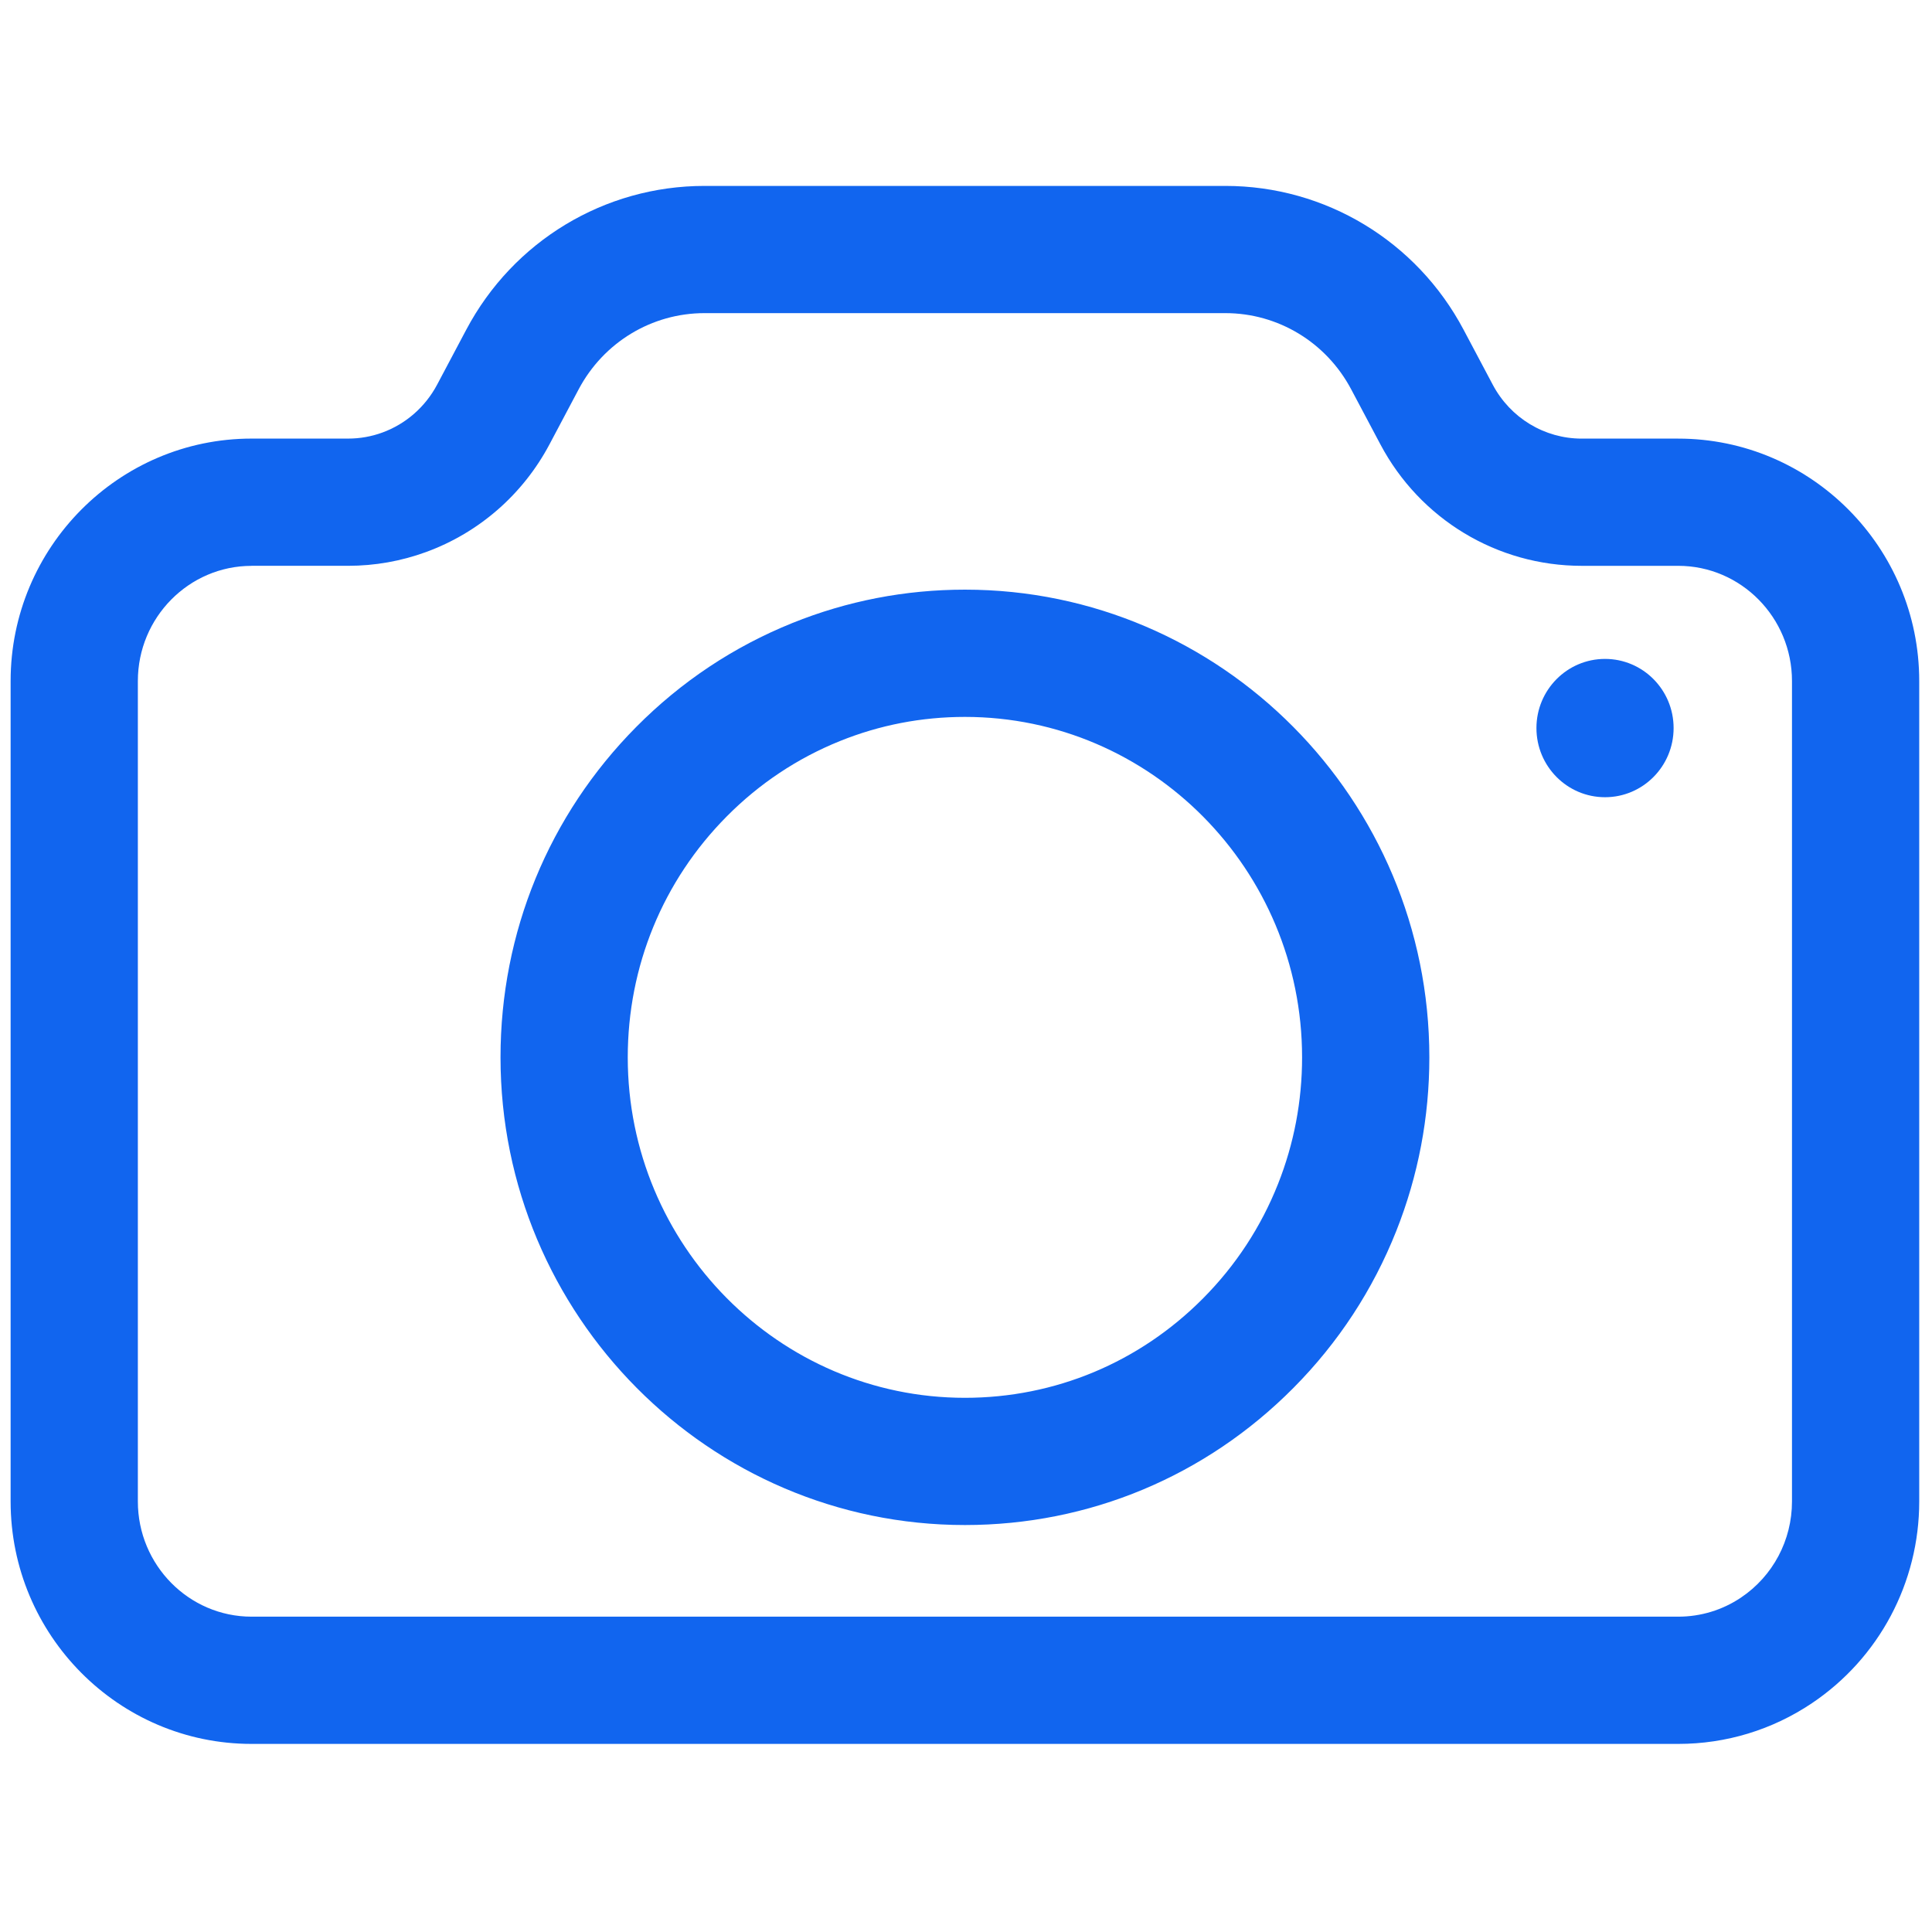 <svg xmlns="http://www.w3.org/2000/svg" xmlns:xlink="http://www.w3.org/1999/xlink" version="1.1" width="256" height="256" viewBox="0 0 256 256" xml:space="preserve">

<defs>
</defs>
<g style="stroke: none; stroke-width: 0; stroke-dasharray: none; stroke-linecap: butt; stroke-linejoin: miter; stroke-miterlimit: 10; fill: none; fill-rule: nonzero; opacity: 1;" transform="translate(1.407 1.407) scale(2.81 2.81)" >
	<path d="M 78.637 81.733 H 11.363 C 5.098 81.733 0 76.605 0 70.302 V 31.613 c 0 -6.303 5.098 -11.432 11.363 -11.432 h 4.552 c 0.554 0 1.098 -0.096 1.617 -0.286 c 1.105 -0.405 2.021 -1.206 2.579 -2.256 l 1.374 -2.591 c 2.218 -4.184 6.522 -6.782 11.234 -6.782 h 24.563 c 4.712 0 9.017 2.599 11.233 6.782 l 1.375 2.592 c 0.831 1.567 2.438 2.542 4.195 2.542 h 4.552 C 84.902 20.182 90 25.31 90 31.613 v 38.688 c 0 3.828 -1.892 7.384 -5.06 9.513 C 83.072 81.069 80.893 81.733 78.637 81.733 z M 11.363 26.182 C 8.406 26.182 6 28.618 6 31.613 v 38.688 c 0 2.995 2.406 5.432 5.363 5.432 h 67.273 c 1.06 0 2.082 -0.311 2.957 -0.899 C 83.101 73.822 84 72.128 84 70.302 V 31.613 c 0 -2.995 -2.406 -5.432 -5.363 -5.432 h -4.552 c -3.983 0 -7.623 -2.196 -9.496 -5.732 l -1.375 -2.591 c -1.175 -2.216 -3.447 -3.593 -5.933 -3.593 H 32.719 c -2.485 0 -4.758 1.376 -5.933 3.592 l -1.374 2.592 c -1.252 2.361 -3.318 4.165 -5.818 5.08 c -1.183 0.432 -2.42 0.651 -3.679 0.651 H 11.363 z" style="stroke: none; stroke-width: 1; stroke-dasharray: none; stroke-linecap: butt; stroke-linejoin: miter; stroke-miterlimit: 10; fill: rgb(17,101,239); fill-rule: nonzero; opacity: 1;" transform=" matrix(1 0 0 1 0 0) " stroke-linecap="round" />
	<path d="M 45 71.412 c -12.075 0 -21.899 -9.894 -21.899 -22.054 c 0 -5.886 2.275 -11.421 6.406 -15.586 c 2.113 -2.13 4.586 -3.776 7.351 -4.892 c 2.591 -1.046 5.331 -1.576 8.143 -1.576 c 12.075 0 21.899 9.893 21.899 22.054 c 0 2.824 -0.524 5.578 -1.558 8.185 c -1.105 2.782 -2.736 5.272 -4.849 7.401 C 56.355 69.115 50.854 71.412 45 71.412 z M 45 33.305 c -2.039 0 -4.023 0.383 -5.897 1.14 c -2.005 0.81 -3.8 2.005 -5.336 3.554 c -3.009 3.033 -4.666 7.068 -4.666 11.36 c 0 8.852 7.132 16.054 15.899 16.054 c 4.242 0 8.231 -1.667 11.233 -4.693 c 1.539 -1.551 2.727 -3.364 3.531 -5.39 c 0.753 -1.897 1.135 -3.907 1.135 -5.971 C 60.899 40.506 53.767 33.305 45 33.305 z" style="stroke: none; stroke-width: 1; stroke-dasharray: none; stroke-linecap: butt; stroke-linejoin: miter; stroke-miterlimit: 10; fill: rgb(17,101,239); fill-rule: nonzero; opacity: 1;" transform=" matrix(1 0 0 1 0 0) " stroke-linecap="round" />
	<ellipse cx="75.184" cy="33.831" rx="3.234" ry="3.261" style="stroke: none; stroke-width: 1; stroke-dasharray: none; stroke-linecap: butt; stroke-linejoin: miter; stroke-miterlimit: 10; fill: rgb(17,101,239); fill-rule: nonzero; opacity: 1;" transform=" matrix(1 0 0 1 0 0) "/>
</g>
</svg>